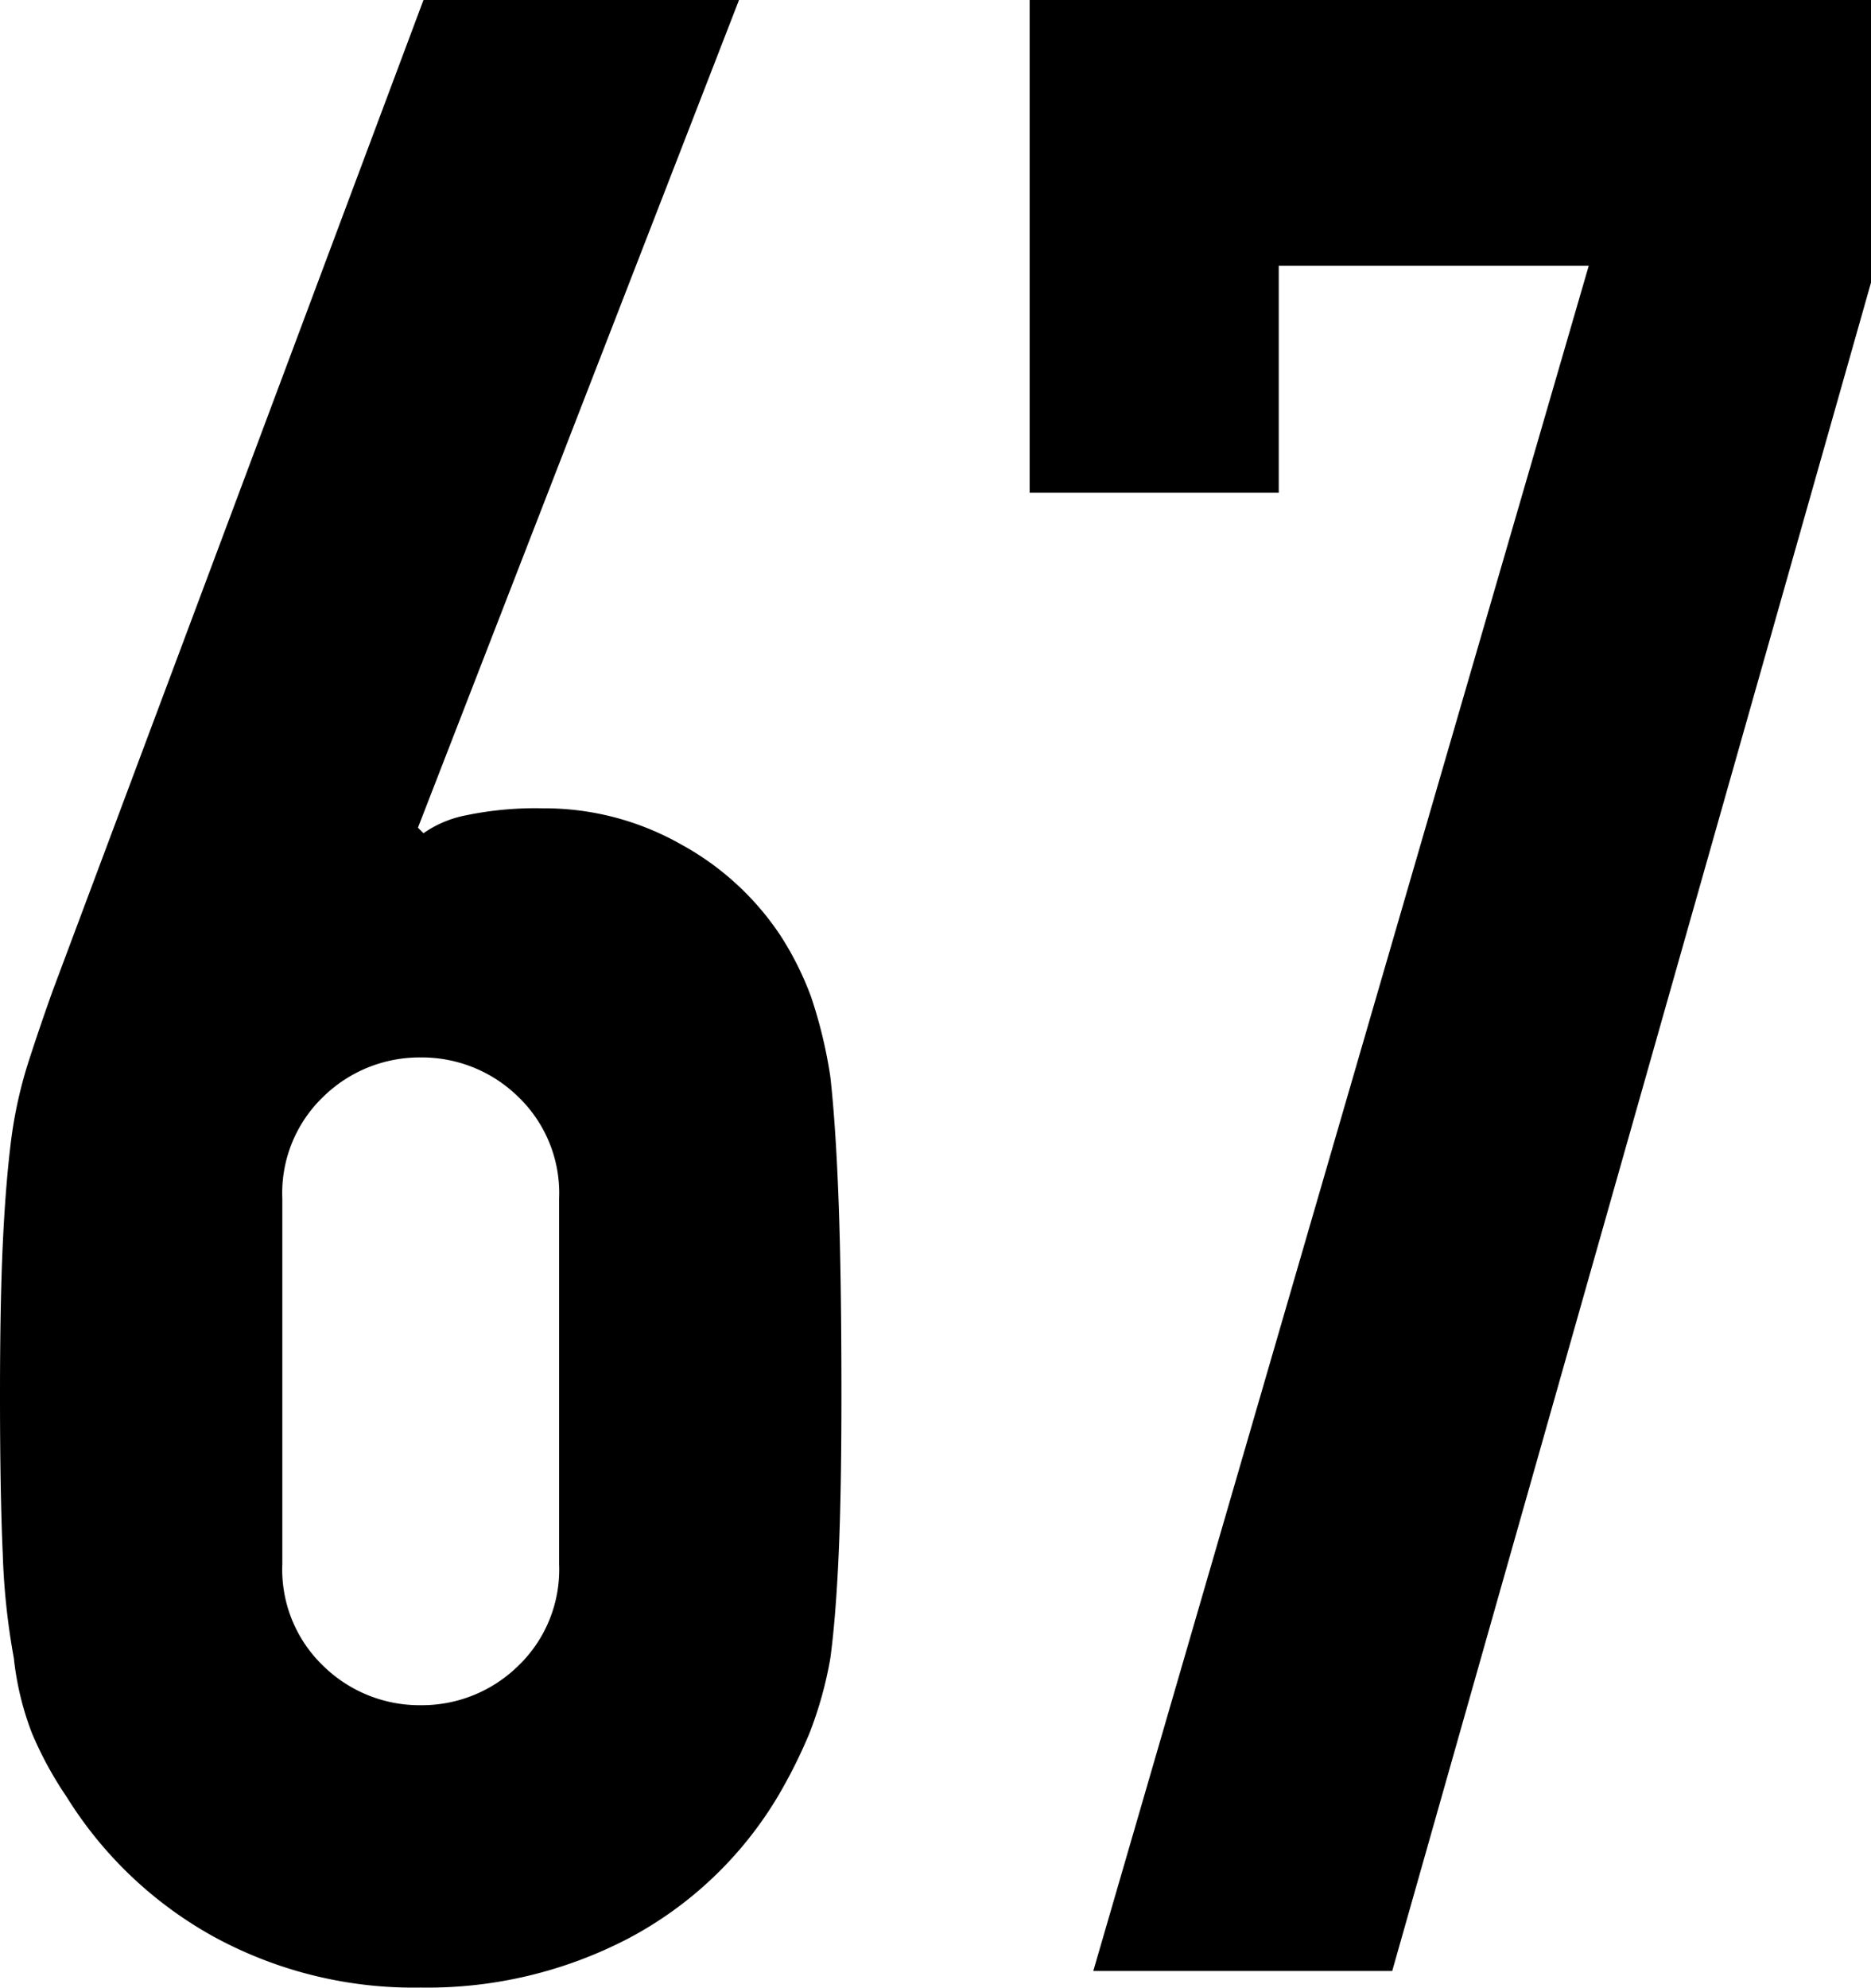 <svg xmlns="http://www.w3.org/2000/svg" width="27.039" height="28.721" viewBox="0 0 27.039 28.721">
  <path id="パス_80240" data-name="パス 80240" d="M-2.84-28.48-7.48-16.52l.08.08a1.6,1.6,0,0,1,.62-.26,4.907,4.907,0,0,1,1.1-.1,4,4,0,0,1,2,.52,4.059,4.059,0,0,1,1.44,1.32,4.519,4.519,0,0,1,.44.88,6.739,6.739,0,0,1,.28,1.16q.08.72.12,1.82t.04,2.78q0,1.4-.04,2.3t-.12,1.5a5.621,5.621,0,0,1-.3,1.08,7.391,7.391,0,0,1-.46.92A5.517,5.517,0,0,1-4.42-.48,6.278,6.278,0,0,1-7.44.24a6.029,6.029,0,0,1-3-.74,5.813,5.813,0,0,1-2.12-2.02,5.276,5.276,0,0,1-.5-.92,4.277,4.277,0,0,1-.26-1.08,10.136,10.136,0,0,1-.16-1.5q-.04-.9-.04-2.3,0-1.32.04-2.18t.12-1.5a6.375,6.375,0,0,1,.24-1.1q.16-.5.36-1.06L-7.4-28.48Zm-2.6,17.32a1.929,1.929,0,0,0-.6-1.48,1.987,1.987,0,0,0-1.4-.56,1.987,1.987,0,0,0-1.4.56,1.929,1.929,0,0,0-.6,1.48v5.28a1.929,1.929,0,0,0,.6,1.48,1.987,1.987,0,0,0,1.4.56,1.987,1.987,0,0,0,1.4-.56,1.929,1.929,0,0,0,.6-1.48ZM2.28,0,9.44-24.64H4.96v3.28H1.36v-7.12H13.52v4.08L6.6,0Z" transform="translate(13.52 28.48)"/>
</svg>

